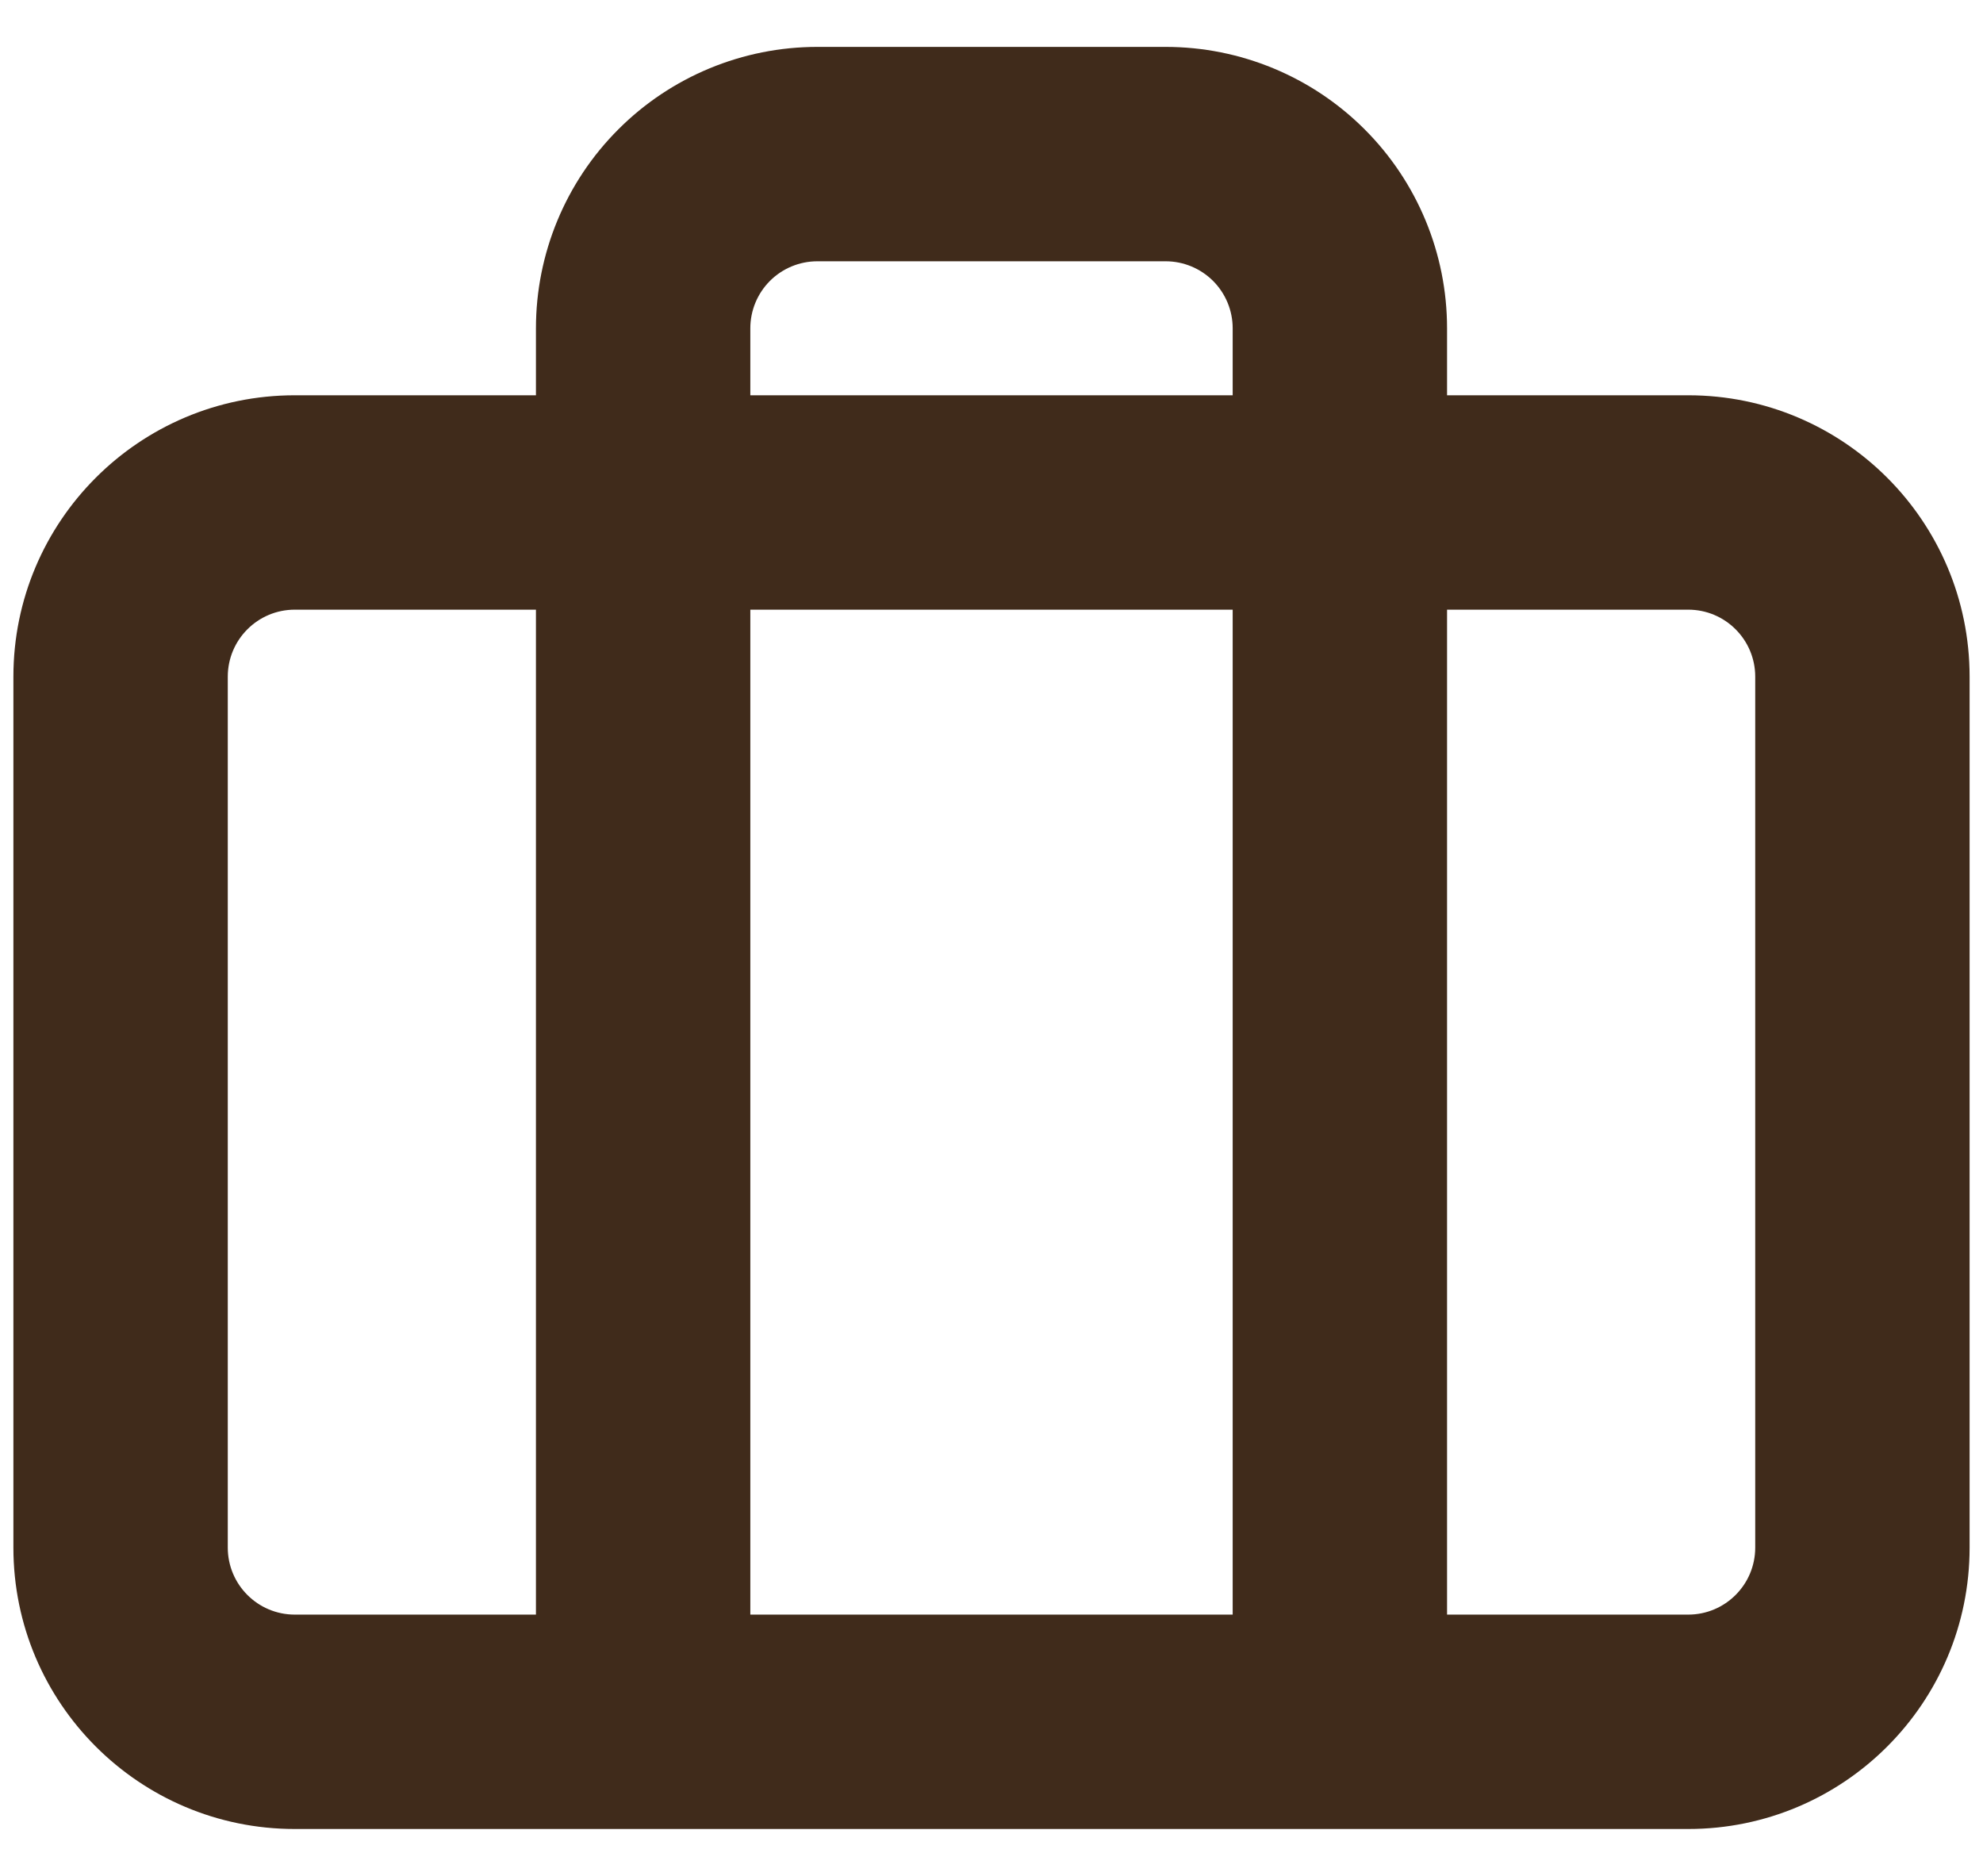 <?xml version="1.0" encoding="UTF-8"?> <svg xmlns="http://www.w3.org/2000/svg" width="37" height="35" viewBox="0 0 37 35" fill="none"><path fill-rule="evenodd" clip-rule="evenodd" d="M11.538 2.413C12.522 1.428 13.858 0.875 15.25 0.875H21.75C23.142 0.875 24.478 1.428 25.462 2.413C26.447 3.397 27 4.733 27 6.125V7.375H31.5C34.4 7.375 36.75 9.726 36.75 12.625V28.875C36.75 31.774 34.4 34.125 31.5 34.125H5.5C2.6 34.125 0.25 31.774 0.25 28.875V12.625C0.25 9.726 2.6 7.375 5.5 7.375H10V6.125C10 4.733 10.553 3.397 11.538 2.413ZM10 11.375H5.5C4.81 11.375 4.25 11.935 4.25 12.625V28.875C4.25 29.565 4.81 30.125 5.5 30.125H10V11.375ZM14 30.125V11.375H23V30.125H14ZM27 30.125H31.5C32.19 30.125 32.75 29.565 32.75 28.875V12.625C32.75 11.935 32.19 11.375 31.5 11.375H27V30.125ZM23 7.375H14V6.125C14 5.793 14.132 5.476 14.366 5.241C14.601 5.007 14.918 4.875 15.25 4.875H21.75C22.081 4.875 22.399 5.007 22.634 5.241C22.868 5.476 23 5.793 23 6.125V7.375Z" fill="#402B1B"></path></svg> 